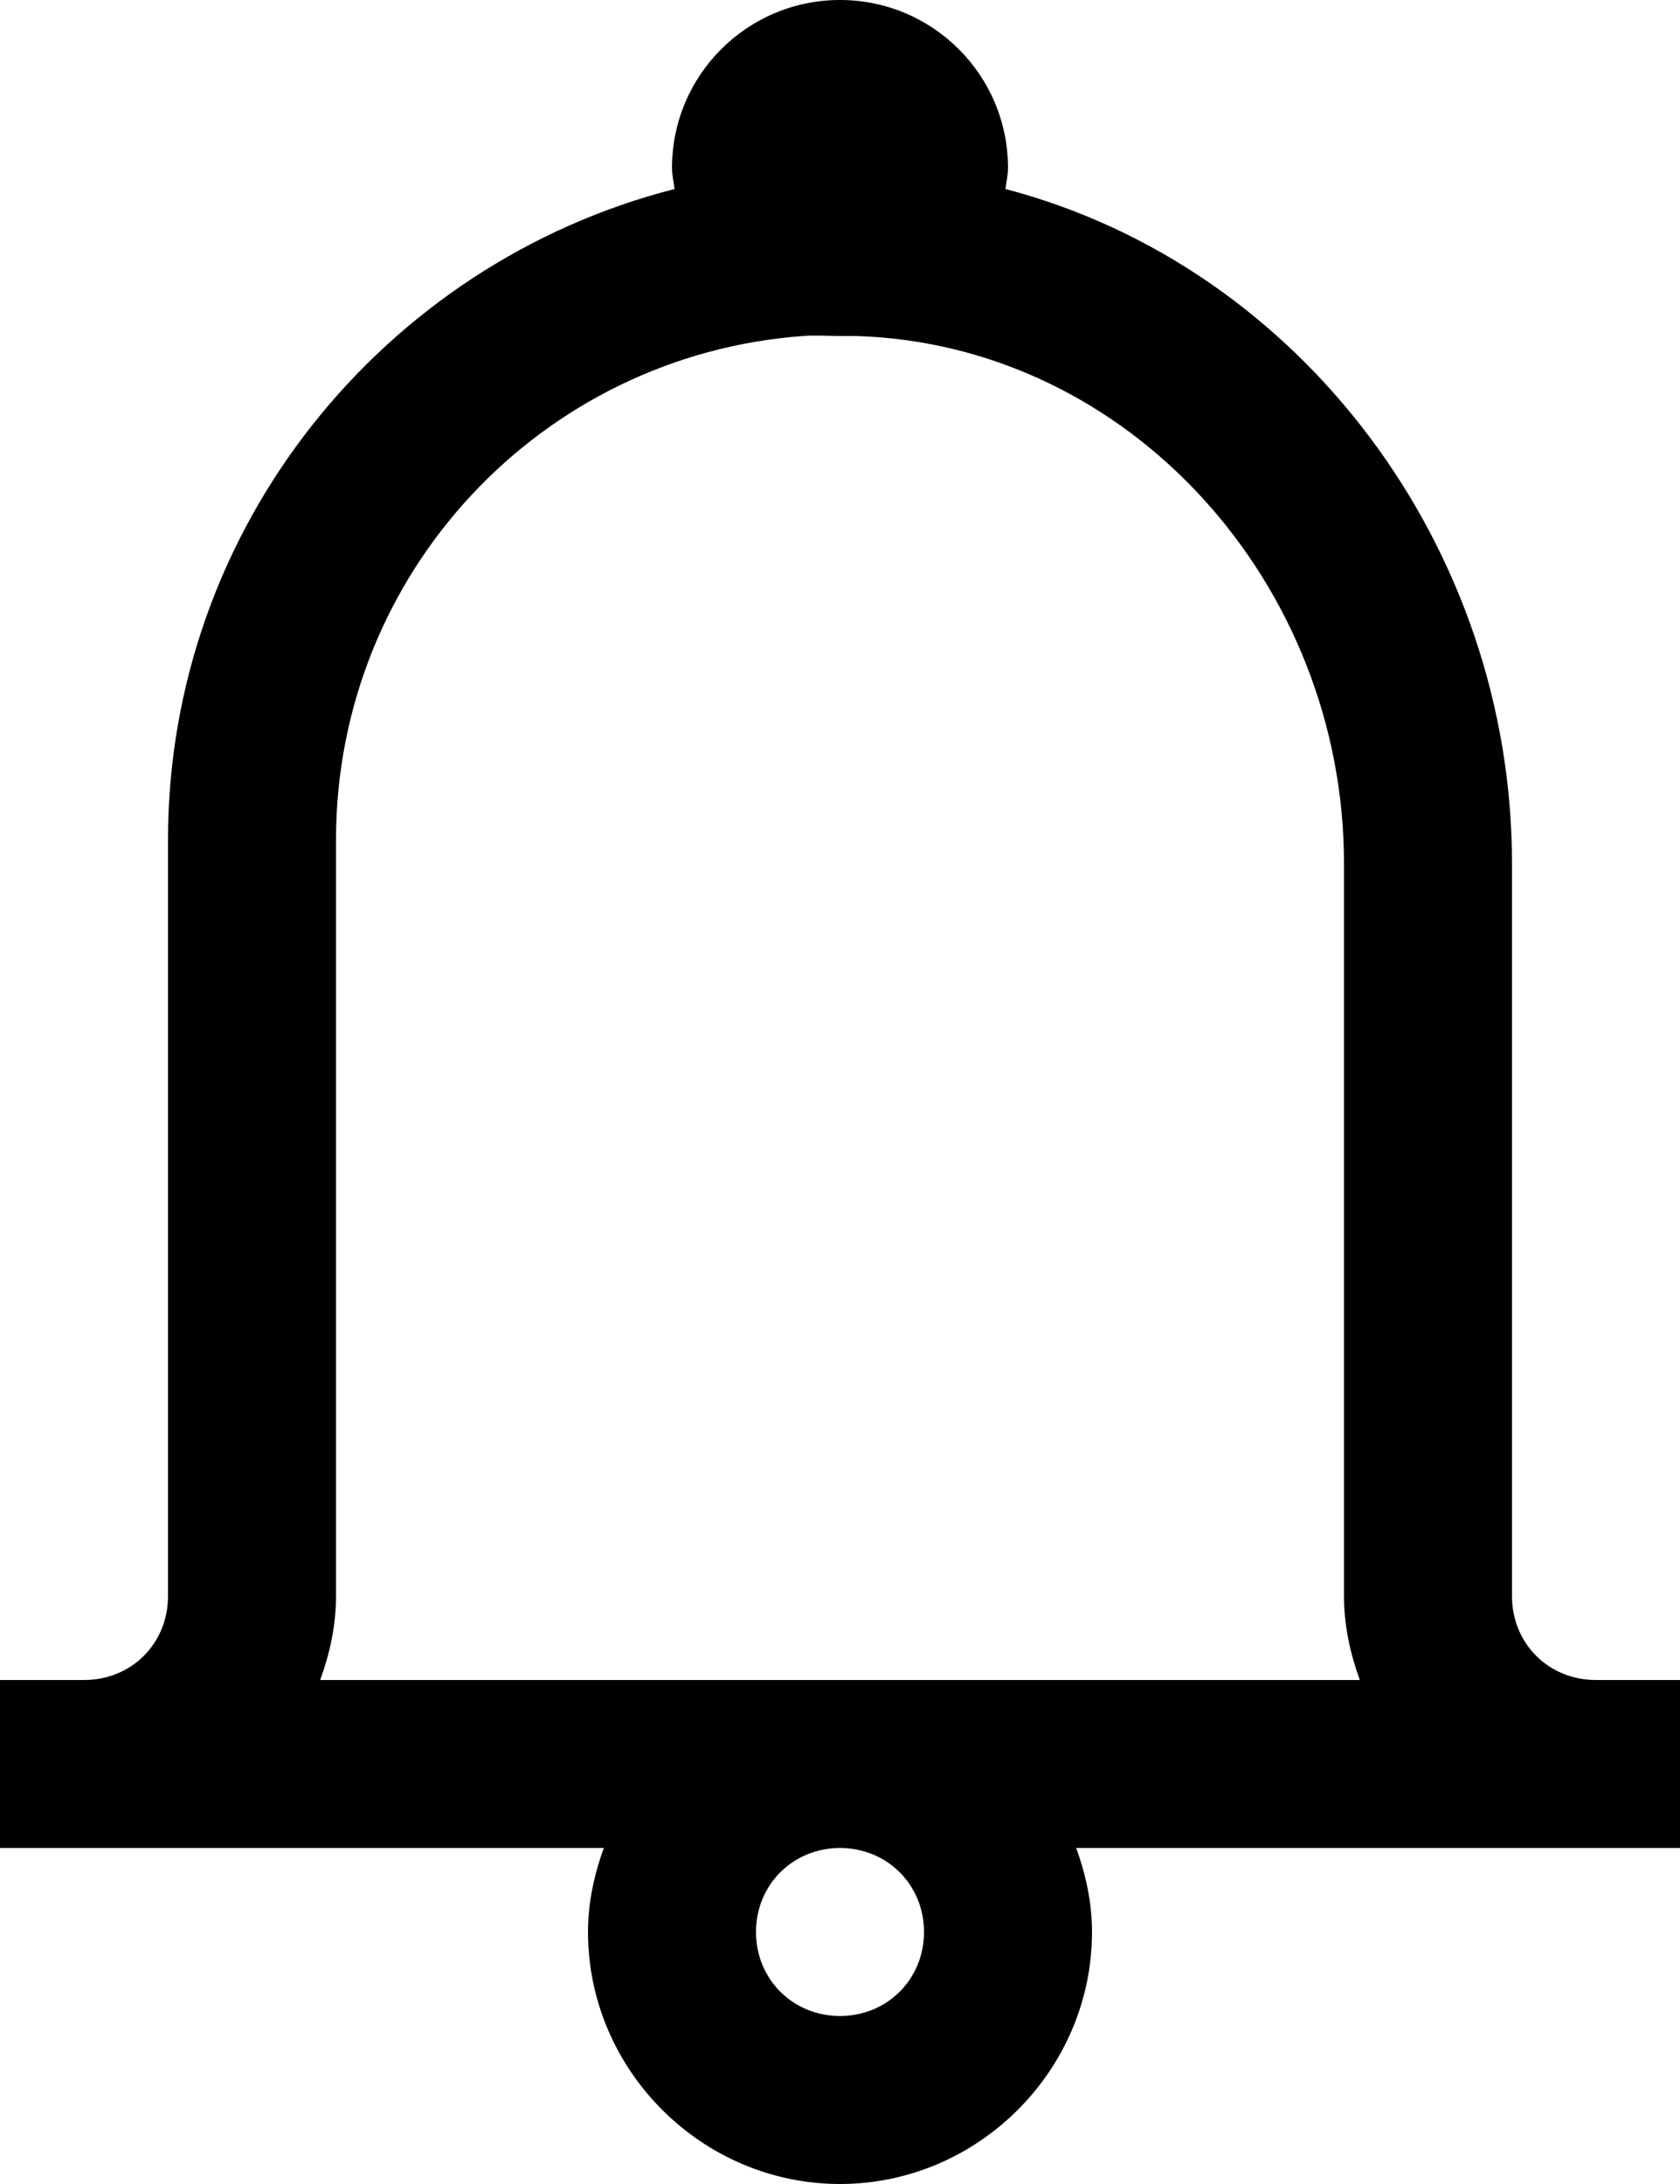 <svg width="20" height="26" viewBox="0 0 20 26" fill="none" xmlns="http://www.w3.org/2000/svg">
<path d="M10 0C8.895 0 8 0.895 8 2C8 2.086 8.02 2.168 8.031 2.25C4.574 3.133 2 6.273 2 10V19C2 19.566 1.566 20 1 20H0V22H7.188C7.074 22.316 7 22.648 7 23C7 24.645 8.355 26 10 26C11.645 26 13 24.645 13 23C13 22.648 12.926 22.316 12.812 22H20V20H19C18.434 20 18 19.566 18 19V10.281C18 6.523 15.488 3.172 11.969 2.25C11.98 2.168 12 2.086 12 2C12 0.895 11.105 0 10 0ZM9.562 4C9.707 3.988 9.852 4 10 4C10.062 4 10.125 4 10.188 4C13.453 4.098 16 6.961 16 10.281V19C16 19.352 16.074 19.684 16.188 20H3.812C3.926 19.684 4 19.352 4 19V10C4 6.824 6.445 4.227 9.562 4ZM10 22C10.562 22 11 22.438 11 23C11 23.562 10.562 24 10 24C9.438 24 9 23.562 9 23C9 22.438 9.438 22 10 22Z" fill="black"/>
</svg>
